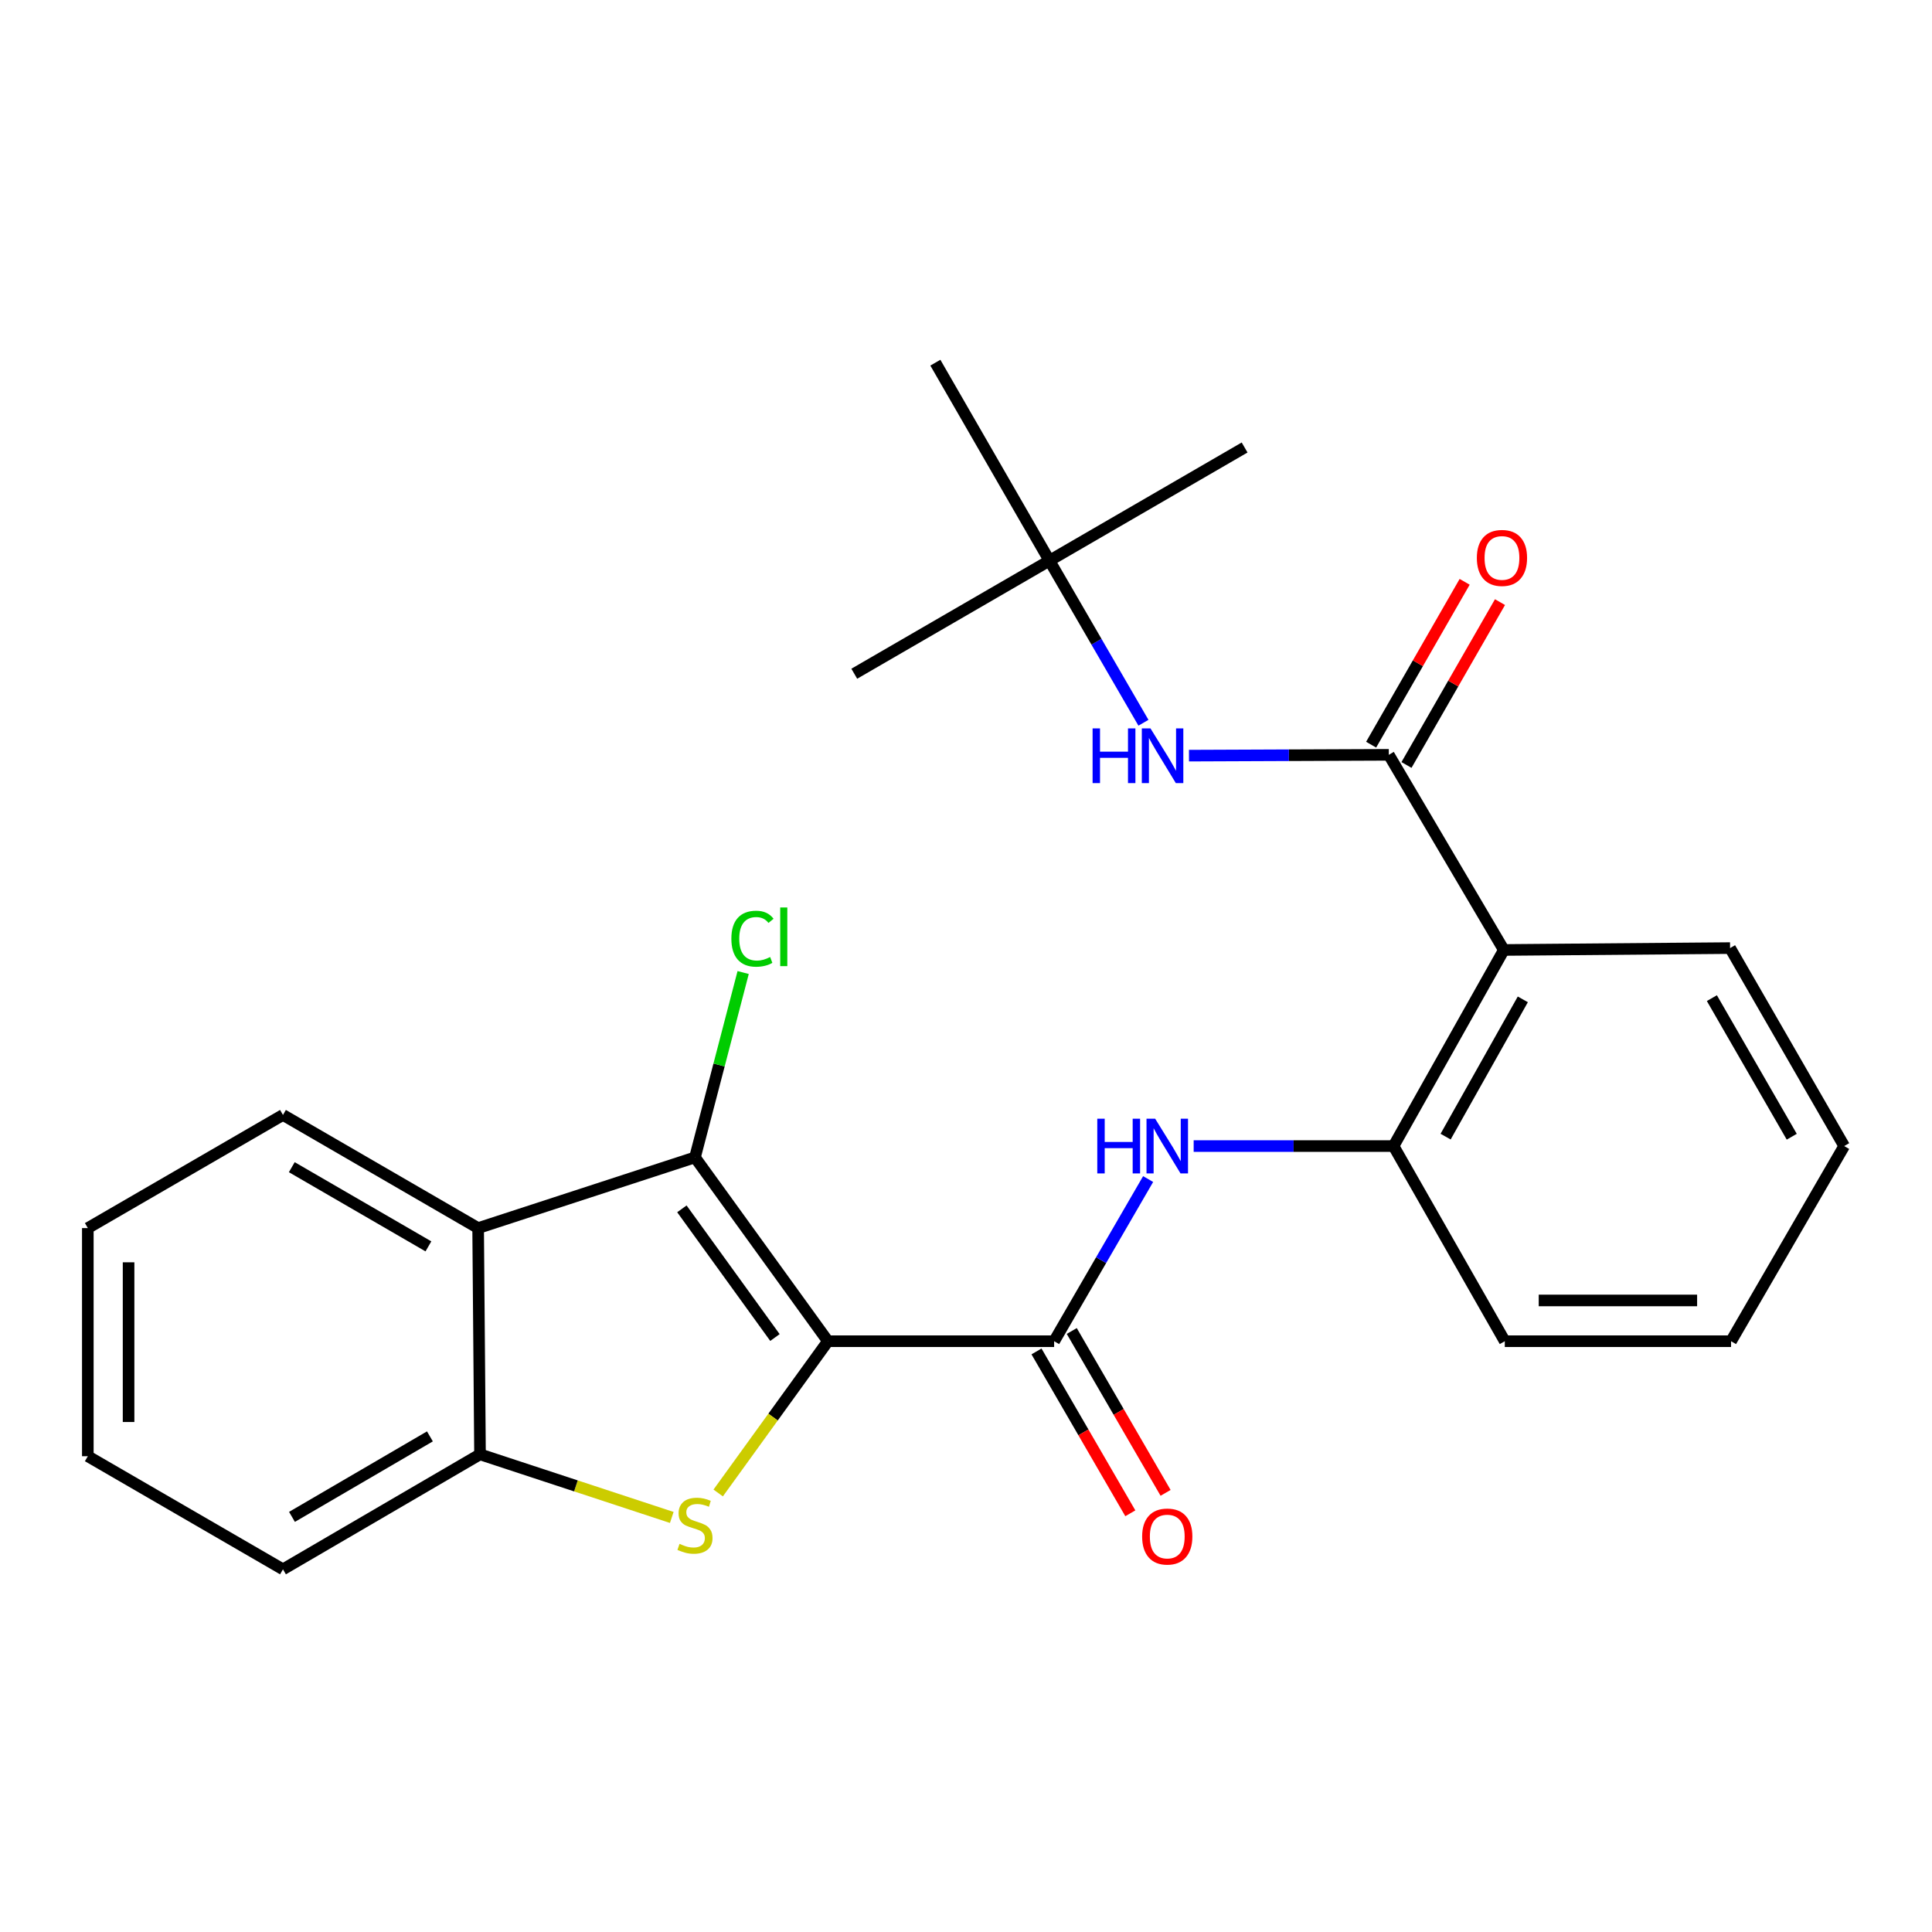 <?xml version='1.0' encoding='iso-8859-1'?>
<svg version='1.1' baseProfile='full'
              xmlns='http://www.w3.org/2000/svg'
                      xmlns:rdkit='http://www.rdkit.org/xml'
                      xmlns:xlink='http://www.w3.org/1999/xlink'
                  xml:space='preserve'
width='1000px' height='1000px' viewBox='0 0 1000 1000'>
<!-- END OF HEADER -->
<rect style='opacity:1.0;fill:#FFFFFF;stroke:none' width='1000' height='1000' x='0' y='0'> </rect>
<path class='bond-0' d='M 428.528,694.209 L 400.131,733.485' style='fill:none;fill-rule:evenodd;stroke:#000000;stroke-width:6px;stroke-linecap:butt;stroke-linejoin:miter;stroke-opacity:1' />
<path class='bond-0' d='M 400.131,733.485 L 371.733,772.761' style='fill:none;fill-rule:evenodd;stroke:#CCCC00;stroke-width:6px;stroke-linecap:butt;stroke-linejoin:miter;stroke-opacity:1' />
<path class='bond-1' d='M 428.528,694.209 L 359.717,599.062' style='fill:none;fill-rule:evenodd;stroke:#000000;stroke-width:6px;stroke-linecap:butt;stroke-linejoin:miter;stroke-opacity:1' />
<path class='bond-1' d='M 401.112,692.3 L 352.944,625.697' style='fill:none;fill-rule:evenodd;stroke:#000000;stroke-width:6px;stroke-linecap:butt;stroke-linejoin:miter;stroke-opacity:1' />
<path class='bond-2' d='M 428.528,694.209 L 545.616,694.209' style='fill:none;fill-rule:evenodd;stroke:#000000;stroke-width:6px;stroke-linecap:butt;stroke-linejoin:miter;stroke-opacity:1' />
<path class='bond-6' d='M 347.709,785.428 L 298.081,769.096' style='fill:none;fill-rule:evenodd;stroke:#CCCC00;stroke-width:6px;stroke-linecap:butt;stroke-linejoin:miter;stroke-opacity:1' />
<path class='bond-6' d='M 298.081,769.096 L 248.454,752.765' style='fill:none;fill-rule:evenodd;stroke:#000000;stroke-width:6px;stroke-linecap:butt;stroke-linejoin:miter;stroke-opacity:1' />
<path class='bond-4' d='M 359.717,599.062 L 247.481,635.653' style='fill:none;fill-rule:evenodd;stroke:#000000;stroke-width:6px;stroke-linecap:butt;stroke-linejoin:miter;stroke-opacity:1' />
<path class='bond-13' d='M 359.717,599.062 L 372.187,551.222' style='fill:none;fill-rule:evenodd;stroke:#000000;stroke-width:6px;stroke-linecap:butt;stroke-linejoin:miter;stroke-opacity:1' />
<path class='bond-13' d='M 372.187,551.222 L 384.656,503.382' style='fill:none;fill-rule:evenodd;stroke:#00CC00;stroke-width:6px;stroke-linecap:butt;stroke-linejoin:miter;stroke-opacity:1' />
<path class='bond-7' d='M 545.616,694.209 L 569.944,652.245' style='fill:none;fill-rule:evenodd;stroke:#000000;stroke-width:6px;stroke-linecap:butt;stroke-linejoin:miter;stroke-opacity:1' />
<path class='bond-7' d='M 569.944,652.245 L 594.271,610.28' style='fill:none;fill-rule:evenodd;stroke:#0000FF;stroke-width:6px;stroke-linecap:butt;stroke-linejoin:miter;stroke-opacity:1' />
<path class='bond-10' d='M 536.49,699.499 L 560.772,741.389' style='fill:none;fill-rule:evenodd;stroke:#000000;stroke-width:6px;stroke-linecap:butt;stroke-linejoin:miter;stroke-opacity:1' />
<path class='bond-10' d='M 560.772,741.389 L 585.053,783.279' style='fill:none;fill-rule:evenodd;stroke:#FF0000;stroke-width:6px;stroke-linecap:butt;stroke-linejoin:miter;stroke-opacity:1' />
<path class='bond-10' d='M 554.742,688.919 L 579.024,730.809' style='fill:none;fill-rule:evenodd;stroke:#000000;stroke-width:6px;stroke-linecap:butt;stroke-linejoin:miter;stroke-opacity:1' />
<path class='bond-10' d='M 579.024,730.809 L 603.306,772.699' style='fill:none;fill-rule:evenodd;stroke:#FF0000;stroke-width:6px;stroke-linecap:butt;stroke-linejoin:miter;stroke-opacity:1' />
<path class='bond-3' d='M 718.846,390.694 L 778.386,491.702' style='fill:none;fill-rule:evenodd;stroke:#000000;stroke-width:6px;stroke-linecap:butt;stroke-linejoin:miter;stroke-opacity:1' />
<path class='bond-9' d='M 718.846,390.694 L 667.13,390.907' style='fill:none;fill-rule:evenodd;stroke:#000000;stroke-width:6px;stroke-linecap:butt;stroke-linejoin:miter;stroke-opacity:1' />
<path class='bond-9' d='M 667.13,390.907 L 615.413,391.119' style='fill:none;fill-rule:evenodd;stroke:#0000FF;stroke-width:6px;stroke-linecap:butt;stroke-linejoin:miter;stroke-opacity:1' />
<path class='bond-11' d='M 727.993,395.947 L 752.195,353.801' style='fill:none;fill-rule:evenodd;stroke:#000000;stroke-width:6px;stroke-linecap:butt;stroke-linejoin:miter;stroke-opacity:1' />
<path class='bond-11' d='M 752.195,353.801 L 776.397,311.655' style='fill:none;fill-rule:evenodd;stroke:#FF0000;stroke-width:6px;stroke-linecap:butt;stroke-linejoin:miter;stroke-opacity:1' />
<path class='bond-11' d='M 709.698,385.442 L 733.9,343.296' style='fill:none;fill-rule:evenodd;stroke:#000000;stroke-width:6px;stroke-linecap:butt;stroke-linejoin:miter;stroke-opacity:1' />
<path class='bond-11' d='M 733.9,343.296 L 758.101,301.15' style='fill:none;fill-rule:evenodd;stroke:#FF0000;stroke-width:6px;stroke-linecap:butt;stroke-linejoin:miter;stroke-opacity:1' />
<path class='bond-15' d='M 247.481,635.653 L 146.462,577.098' style='fill:none;fill-rule:evenodd;stroke:#000000;stroke-width:6px;stroke-linecap:butt;stroke-linejoin:miter;stroke-opacity:1' />
<path class='bond-15' d='M 221.748,645.122 L 151.035,604.133' style='fill:none;fill-rule:evenodd;stroke:#000000;stroke-width:6px;stroke-linecap:butt;stroke-linejoin:miter;stroke-opacity:1' />
<path class='bond-25' d='M 247.481,635.653 L 248.454,752.765' style='fill:none;fill-rule:evenodd;stroke:#000000;stroke-width:6px;stroke-linecap:butt;stroke-linejoin:miter;stroke-opacity:1' />
<path class='bond-5' d='M 778.386,491.702 L 721.295,593.202' style='fill:none;fill-rule:evenodd;stroke:#000000;stroke-width:6px;stroke-linecap:butt;stroke-linejoin:miter;stroke-opacity:1' />
<path class='bond-5' d='M 788.21,517.269 L 748.247,588.319' style='fill:none;fill-rule:evenodd;stroke:#000000;stroke-width:6px;stroke-linecap:butt;stroke-linejoin:miter;stroke-opacity:1' />
<path class='bond-14' d='M 778.386,491.702 L 895.486,490.729' style='fill:none;fill-rule:evenodd;stroke:#000000;stroke-width:6px;stroke-linecap:butt;stroke-linejoin:miter;stroke-opacity:1' />
<path class='bond-16' d='M 248.454,752.765 L 146.462,812.282' style='fill:none;fill-rule:evenodd;stroke:#000000;stroke-width:6px;stroke-linecap:butt;stroke-linejoin:miter;stroke-opacity:1' />
<path class='bond-16' d='M 222.522,743.471 L 151.128,785.133' style='fill:none;fill-rule:evenodd;stroke:#000000;stroke-width:6px;stroke-linecap:butt;stroke-linejoin:miter;stroke-opacity:1' />
<path class='bond-8' d='M 617.84,593.202 L 669.568,593.202' style='fill:none;fill-rule:evenodd;stroke:#0000FF;stroke-width:6px;stroke-linecap:butt;stroke-linejoin:miter;stroke-opacity:1' />
<path class='bond-8' d='M 669.568,593.202 L 721.295,593.202' style='fill:none;fill-rule:evenodd;stroke:#000000;stroke-width:6px;stroke-linecap:butt;stroke-linejoin:miter;stroke-opacity:1' />
<path class='bond-17' d='M 721.295,593.202 L 778.878,694.209' style='fill:none;fill-rule:evenodd;stroke:#000000;stroke-width:6px;stroke-linecap:butt;stroke-linejoin:miter;stroke-opacity:1' />
<path class='bond-12' d='M 591.843,374.097 L 567.517,332.144' style='fill:none;fill-rule:evenodd;stroke:#0000FF;stroke-width:6px;stroke-linecap:butt;stroke-linejoin:miter;stroke-opacity:1' />
<path class='bond-12' d='M 567.517,332.144 L 543.19,290.191' style='fill:none;fill-rule:evenodd;stroke:#000000;stroke-width:6px;stroke-linecap:butt;stroke-linejoin:miter;stroke-opacity:1' />
<path class='bond-18' d='M 543.19,290.191 L 484.142,187.718' style='fill:none;fill-rule:evenodd;stroke:#000000;stroke-width:6px;stroke-linecap:butt;stroke-linejoin:miter;stroke-opacity:1' />
<path class='bond-19' d='M 543.19,290.191 L 442.171,348.723' style='fill:none;fill-rule:evenodd;stroke:#000000;stroke-width:6px;stroke-linecap:butt;stroke-linejoin:miter;stroke-opacity:1' />
<path class='bond-20' d='M 543.19,290.191 L 644.209,231.623' style='fill:none;fill-rule:evenodd;stroke:#000000;stroke-width:6px;stroke-linecap:butt;stroke-linejoin:miter;stroke-opacity:1' />
<path class='bond-27' d='M 895.486,490.729 L 954.545,593.202' style='fill:none;fill-rule:evenodd;stroke:#000000;stroke-width:6px;stroke-linecap:butt;stroke-linejoin:miter;stroke-opacity:1' />
<path class='bond-27' d='M 886.066,516.635 L 927.408,588.365' style='fill:none;fill-rule:evenodd;stroke:#000000;stroke-width:6px;stroke-linecap:butt;stroke-linejoin:miter;stroke-opacity:1' />
<path class='bond-22' d='M 146.462,577.098 L 45.455,635.653' style='fill:none;fill-rule:evenodd;stroke:#000000;stroke-width:6px;stroke-linecap:butt;stroke-linejoin:miter;stroke-opacity:1' />
<path class='bond-23' d='M 146.462,812.282 L 45.455,753.738' style='fill:none;fill-rule:evenodd;stroke:#000000;stroke-width:6px;stroke-linecap:butt;stroke-linejoin:miter;stroke-opacity:1' />
<path class='bond-24' d='M 778.878,694.209 L 895.99,694.209' style='fill:none;fill-rule:evenodd;stroke:#000000;stroke-width:6px;stroke-linecap:butt;stroke-linejoin:miter;stroke-opacity:1' />
<path class='bond-24' d='M 796.445,673.112 L 878.423,673.112' style='fill:none;fill-rule:evenodd;stroke:#000000;stroke-width:6px;stroke-linecap:butt;stroke-linejoin:miter;stroke-opacity:1' />
<path class='bond-21' d='M 954.545,593.202 L 895.99,694.209' style='fill:none;fill-rule:evenodd;stroke:#000000;stroke-width:6px;stroke-linecap:butt;stroke-linejoin:miter;stroke-opacity:1' />
<path class='bond-26' d='M 45.455,635.653 L 45.455,753.738' style='fill:none;fill-rule:evenodd;stroke:#000000;stroke-width:6px;stroke-linecap:butt;stroke-linejoin:miter;stroke-opacity:1' />
<path class='bond-26' d='M 66.552,653.366 L 66.552,736.025' style='fill:none;fill-rule:evenodd;stroke:#000000;stroke-width:6px;stroke-linecap:butt;stroke-linejoin:miter;stroke-opacity:1' />
<path  class='atom-1' d='M 351.717 799.1
Q 352.037 799.22, 353.357 799.78
Q 354.677 800.34, 356.117 800.7
Q 357.597 801.02, 359.037 801.02
Q 361.717 801.02, 363.277 799.74
Q 364.837 798.42, 364.837 796.14
Q 364.837 794.58, 364.037 793.62
Q 363.277 792.66, 362.077 792.14
Q 360.877 791.62, 358.877 791.02
Q 356.357 790.26, 354.837 789.54
Q 353.357 788.82, 352.277 787.3
Q 351.237 785.78, 351.237 783.22
Q 351.237 779.66, 353.637 777.46
Q 356.077 775.26, 360.877 775.26
Q 364.157 775.26, 367.877 776.82
L 366.957 779.9
Q 363.557 778.5, 360.997 778.5
Q 358.237 778.5, 356.717 779.66
Q 355.197 780.78, 355.237 782.74
Q 355.237 784.26, 355.997 785.18
Q 356.797 786.1, 357.917 786.62
Q 359.077 787.14, 360.997 787.74
Q 363.557 788.54, 365.077 789.34
Q 366.597 790.14, 367.677 791.78
Q 368.797 793.38, 368.797 796.14
Q 368.797 800.06, 366.157 802.18
Q 363.557 804.26, 359.197 804.26
Q 356.677 804.26, 354.757 803.7
Q 352.877 803.18, 350.637 802.26
L 351.717 799.1
' fill='#CCCC00'/>
<path  class='atom-8' d='M 567.952 579.042
L 571.792 579.042
L 571.792 591.082
L 586.272 591.082
L 586.272 579.042
L 590.112 579.042
L 590.112 607.362
L 586.272 607.362
L 586.272 594.282
L 571.792 594.282
L 571.792 607.362
L 567.952 607.362
L 567.952 579.042
' fill='#0000FF'/>
<path  class='atom-8' d='M 597.912 579.042
L 607.192 594.042
Q 608.112 595.522, 609.592 598.202
Q 611.072 600.882, 611.152 601.042
L 611.152 579.042
L 614.912 579.042
L 614.912 607.362
L 611.032 607.362
L 601.072 590.962
Q 599.912 589.042, 598.672 586.842
Q 597.472 584.642, 597.112 583.962
L 597.112 607.362
L 593.432 607.362
L 593.432 579.042
L 597.912 579.042
' fill='#0000FF'/>
<path  class='atom-10' d='M 565.526 377.015
L 569.366 377.015
L 569.366 389.055
L 583.846 389.055
L 583.846 377.015
L 587.686 377.015
L 587.686 405.335
L 583.846 405.335
L 583.846 392.255
L 569.366 392.255
L 569.366 405.335
L 565.526 405.335
L 565.526 377.015
' fill='#0000FF'/>
<path  class='atom-10' d='M 595.486 377.015
L 604.766 392.015
Q 605.686 393.495, 607.166 396.175
Q 608.646 398.855, 608.726 399.015
L 608.726 377.015
L 612.486 377.015
L 612.486 405.335
L 608.606 405.335
L 598.646 388.935
Q 597.486 387.015, 596.246 384.815
Q 595.046 382.615, 594.686 381.935
L 594.686 405.335
L 591.006 405.335
L 591.006 377.015
L 595.486 377.015
' fill='#0000FF'/>
<path  class='atom-11' d='M 591.172 795.308
Q 591.172 788.508, 594.532 784.708
Q 597.892 780.908, 604.172 780.908
Q 610.452 780.908, 613.812 784.708
Q 617.172 788.508, 617.172 795.308
Q 617.172 802.188, 613.772 806.108
Q 610.372 809.988, 604.172 809.988
Q 597.932 809.988, 594.532 806.108
Q 591.172 802.228, 591.172 795.308
M 604.172 806.788
Q 608.492 806.788, 610.812 803.908
Q 613.172 800.988, 613.172 795.308
Q 613.172 789.748, 610.812 786.948
Q 608.492 784.108, 604.172 784.108
Q 599.852 784.108, 597.492 786.908
Q 595.172 789.708, 595.172 795.308
Q 595.172 801.028, 597.492 803.908
Q 599.852 806.788, 604.172 806.788
' fill='#FF0000'/>
<path  class='atom-12' d='M 764.413 288.782
Q 764.413 281.982, 767.773 278.182
Q 771.133 274.382, 777.413 274.382
Q 783.693 274.382, 787.053 278.182
Q 790.413 281.982, 790.413 288.782
Q 790.413 295.662, 787.013 299.582
Q 783.613 303.462, 777.413 303.462
Q 771.173 303.462, 767.773 299.582
Q 764.413 295.702, 764.413 288.782
M 777.413 300.262
Q 781.733 300.262, 784.053 297.382
Q 786.413 294.462, 786.413 288.782
Q 786.413 283.222, 784.053 280.422
Q 781.733 277.582, 777.413 277.582
Q 773.093 277.582, 770.733 280.382
Q 768.413 283.182, 768.413 288.782
Q 768.413 294.502, 770.733 297.382
Q 773.093 300.262, 777.413 300.262
' fill='#FF0000'/>
<path  class='atom-14' d='M 378.555 485.872
Q 378.555 478.832, 381.835 475.152
Q 385.155 471.432, 391.435 471.432
Q 397.275 471.432, 400.395 475.552
L 397.755 477.712
Q 395.475 474.712, 391.435 474.712
Q 387.155 474.712, 384.875 477.592
Q 382.635 480.432, 382.635 485.872
Q 382.635 491.472, 384.955 494.352
Q 387.315 497.232, 391.875 497.232
Q 394.995 497.232, 398.635 495.352
L 399.755 498.352
Q 398.275 499.312, 396.035 499.872
Q 393.795 500.432, 391.315 500.432
Q 385.155 500.432, 381.835 496.672
Q 378.555 492.912, 378.555 485.872
' fill='#00CC00'/>
<path  class='atom-14' d='M 403.835 469.712
L 407.515 469.712
L 407.515 500.072
L 403.835 500.072
L 403.835 469.712
' fill='#00CC00'/>
</svg>
